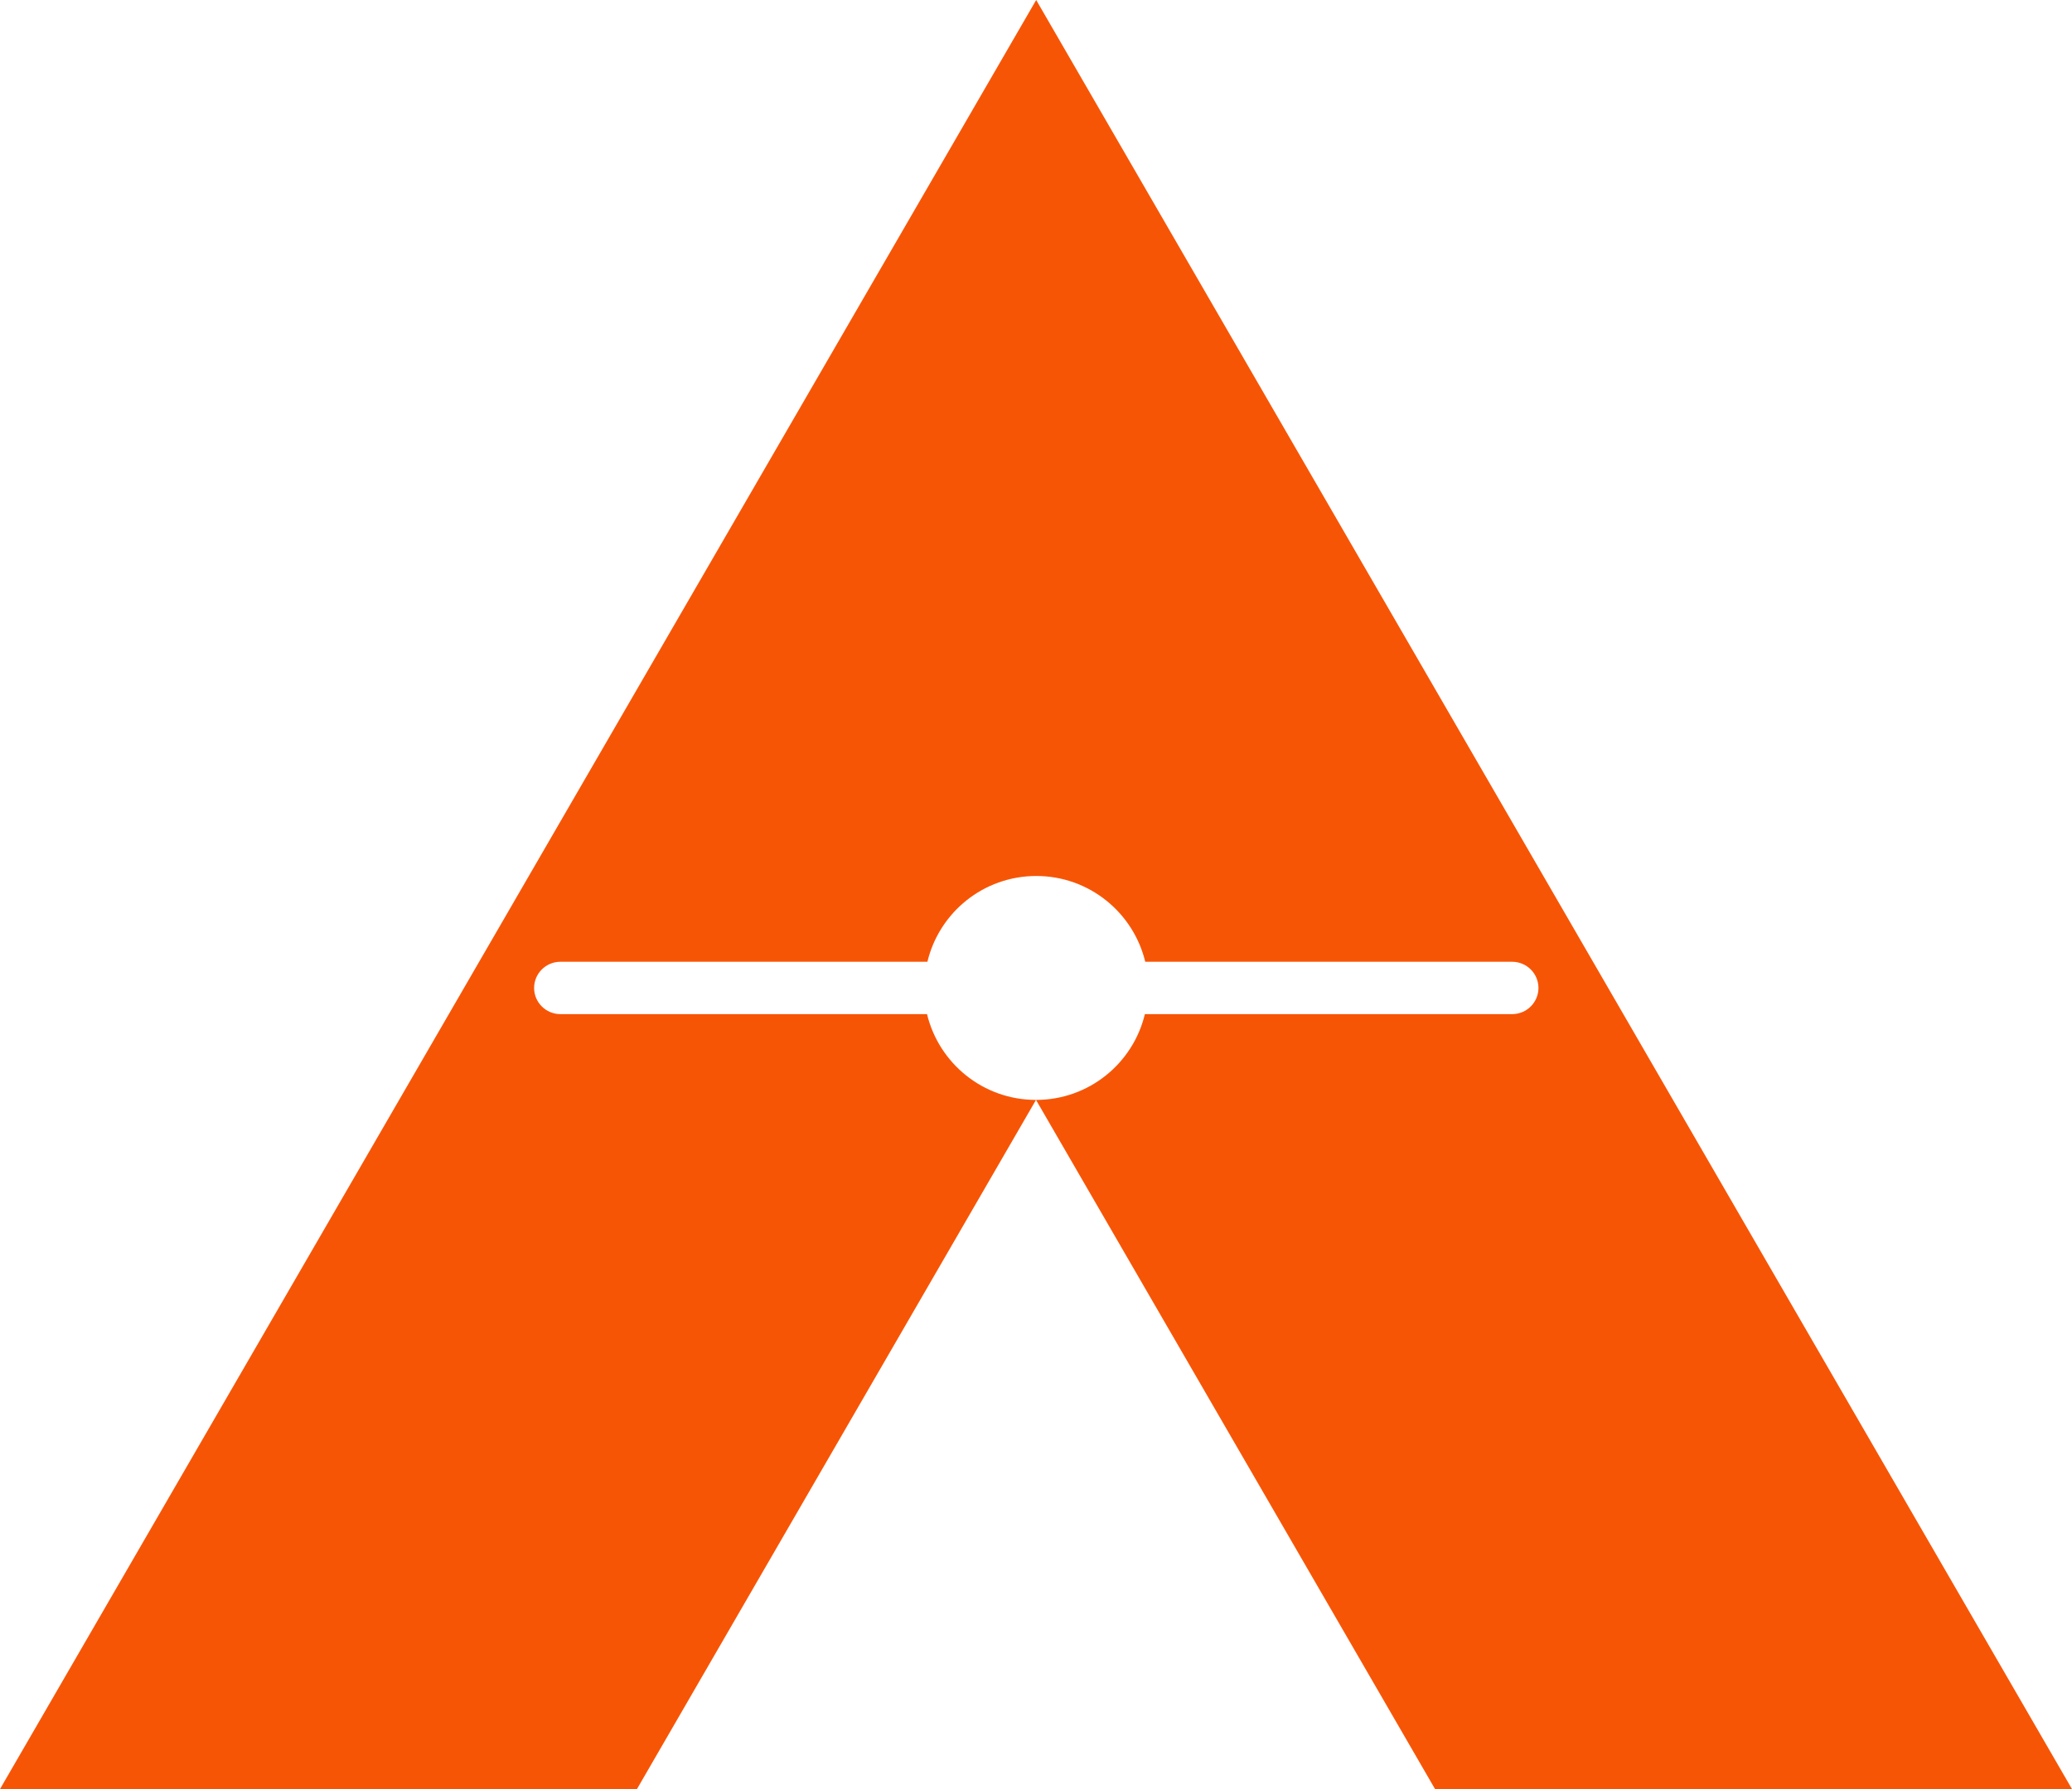 <svg width="22" height="19" viewBox="0 0 22 19" fill="none" xmlns="http://www.w3.org/2000/svg">
<path d="M11.002 0L0 19H6.763L11 11.681C10.438 11.681 9.969 11.292 9.843 10.77H5.95C5.796 10.77 5.671 10.645 5.671 10.492C5.671 10.339 5.796 10.214 5.95 10.214H9.847C9.972 9.692 10.441 9.303 11.003 9.303C11.565 9.303 12.034 9.692 12.16 10.214H16.056C16.21 10.214 16.335 10.339 16.335 10.492C16.335 10.645 16.21 10.77 16.056 10.77H12.156C12.031 11.292 11.562 11.681 11 11.681L15.237 19H22L11.002 0Z" fill="#F75506"/>
</svg>
